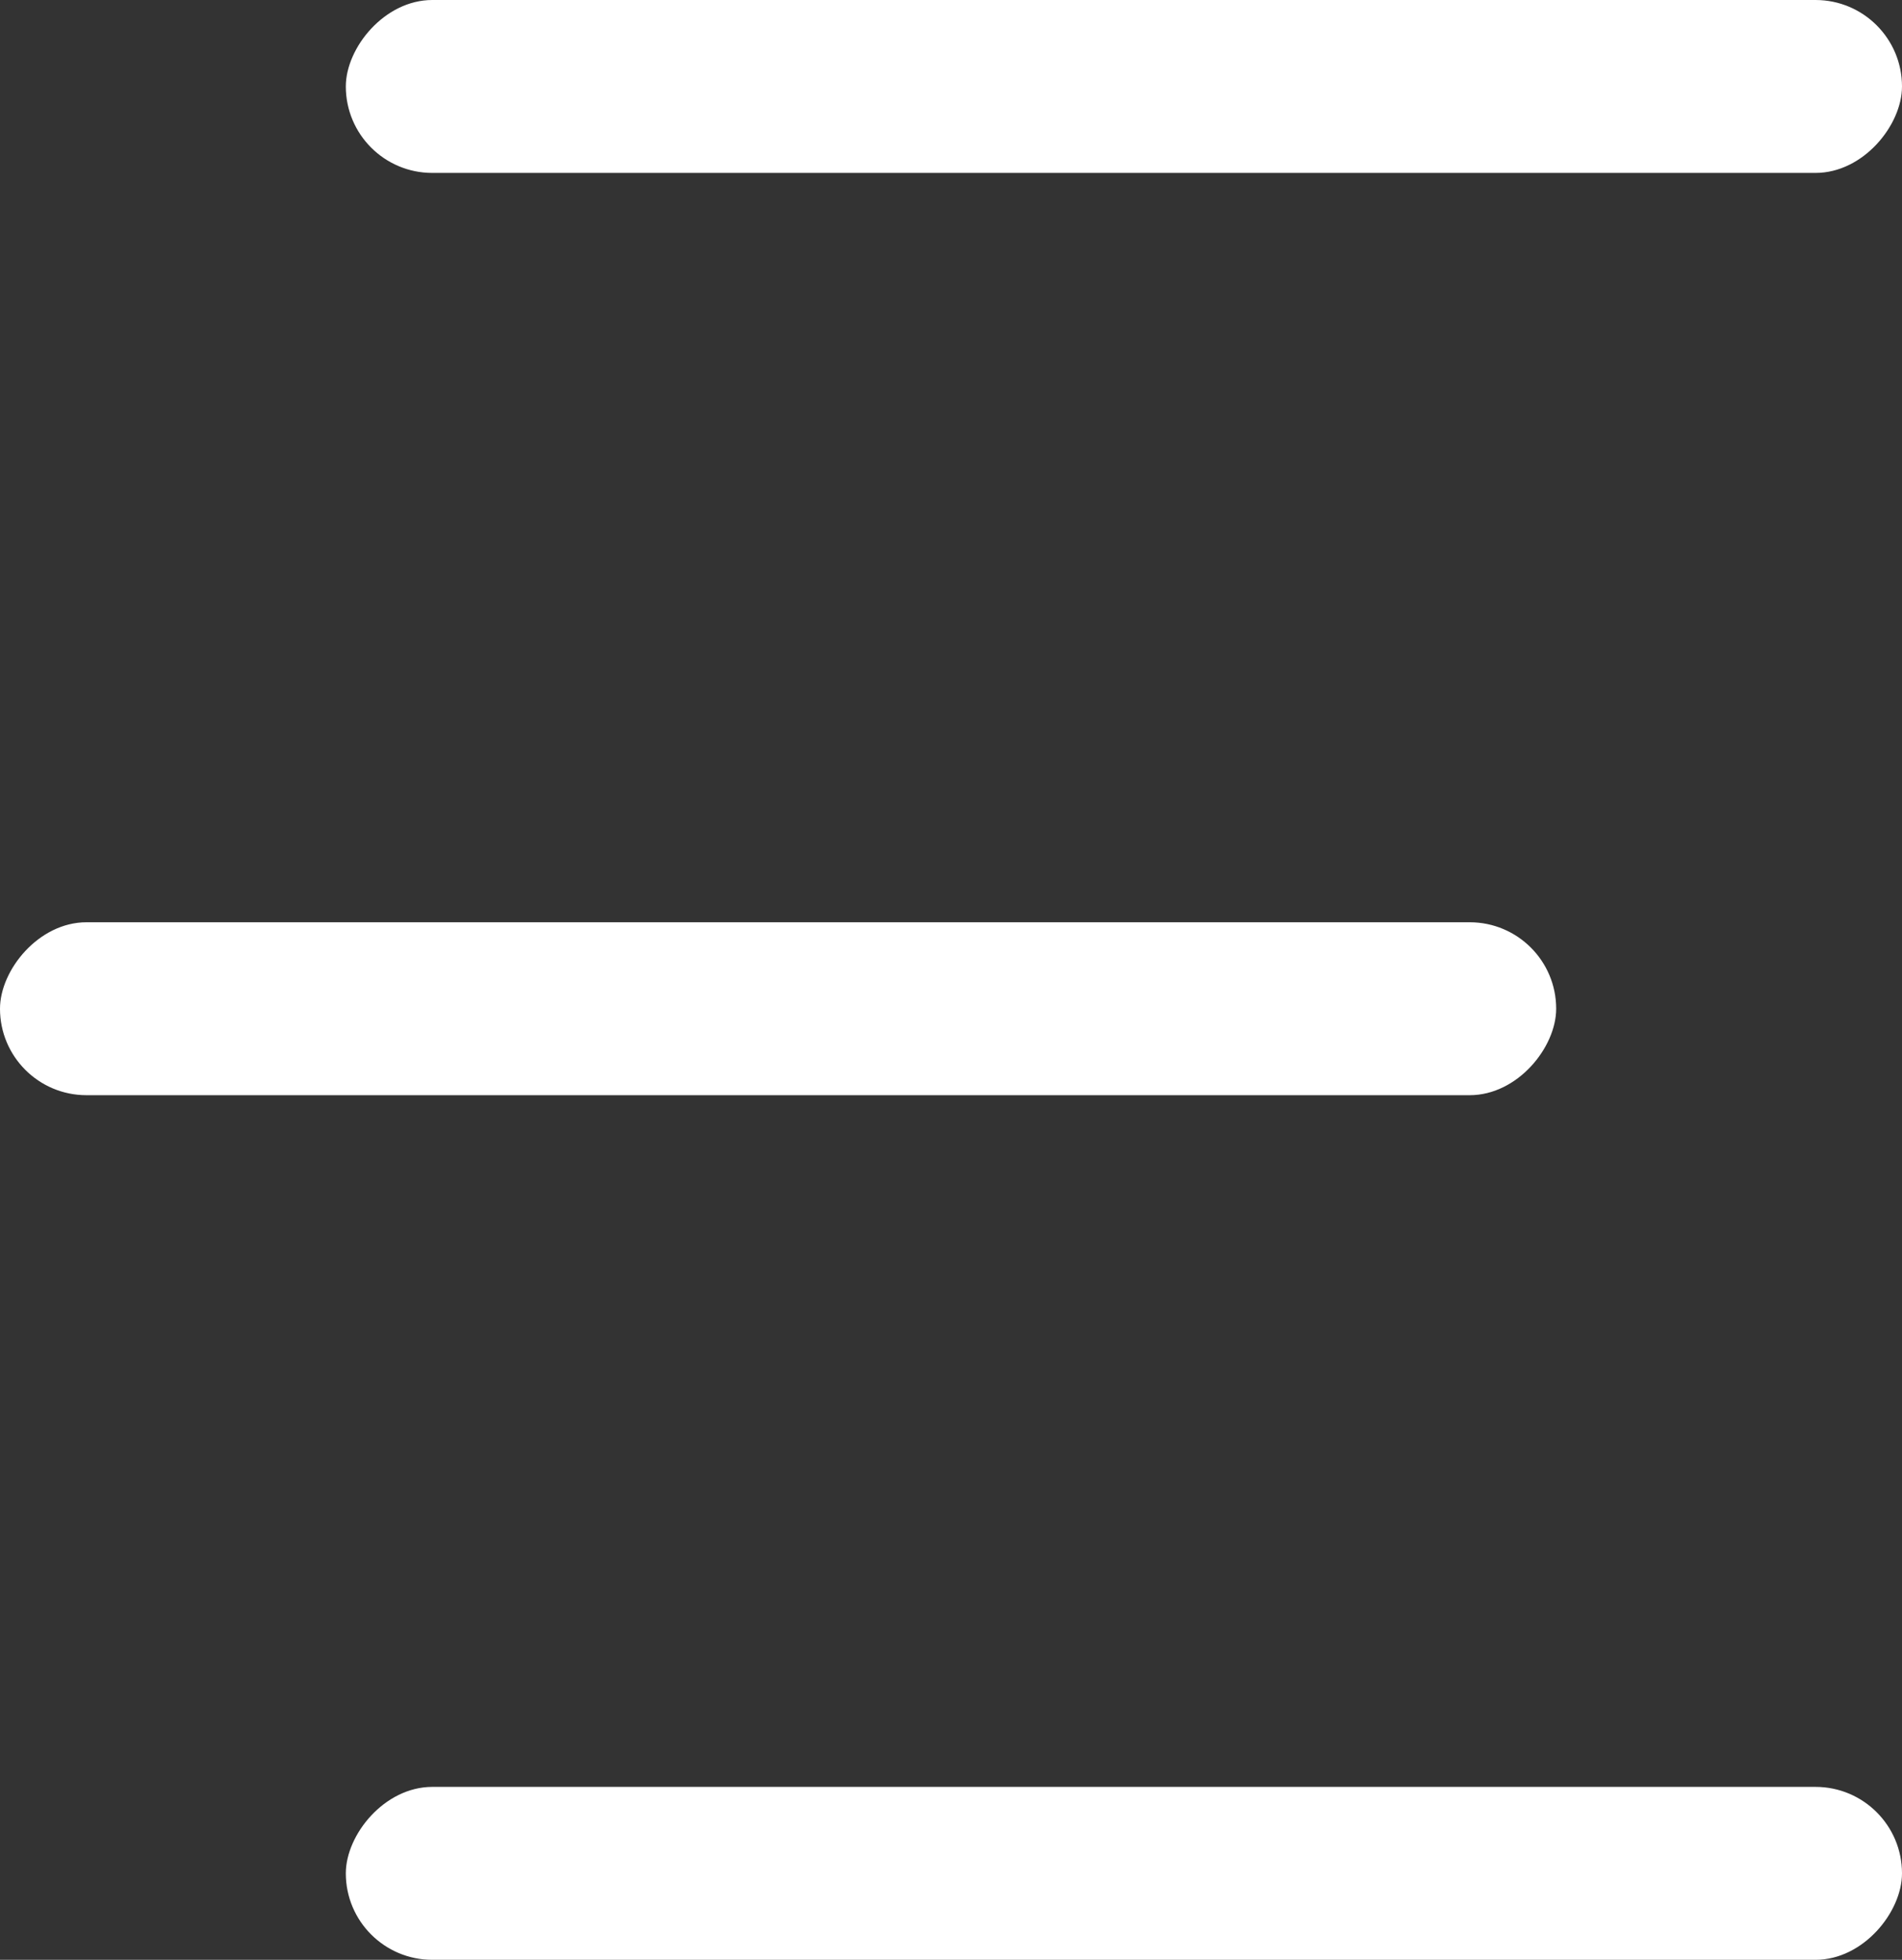 <?xml version="1.0" encoding="UTF-8"?> <svg xmlns="http://www.w3.org/2000/svg" width="33" height="34" viewBox="0 0 33 34" fill="none"><rect x="0" y="0" width="33" height="34" fill="#333333" stroke="none"/> <rect width="27" height="3" rx="1.5" transform="matrix(-1 0 0 1 33 0)" fill="white"></rect> <rect width="27" height="3" rx="1.5" transform="matrix(-1 0 0 1 27 16)" fill="white"></rect> <rect width="27" height="3" rx="1.5" transform="matrix(-1 0 0 1 33 31)" fill="white"></rect> </svg> 